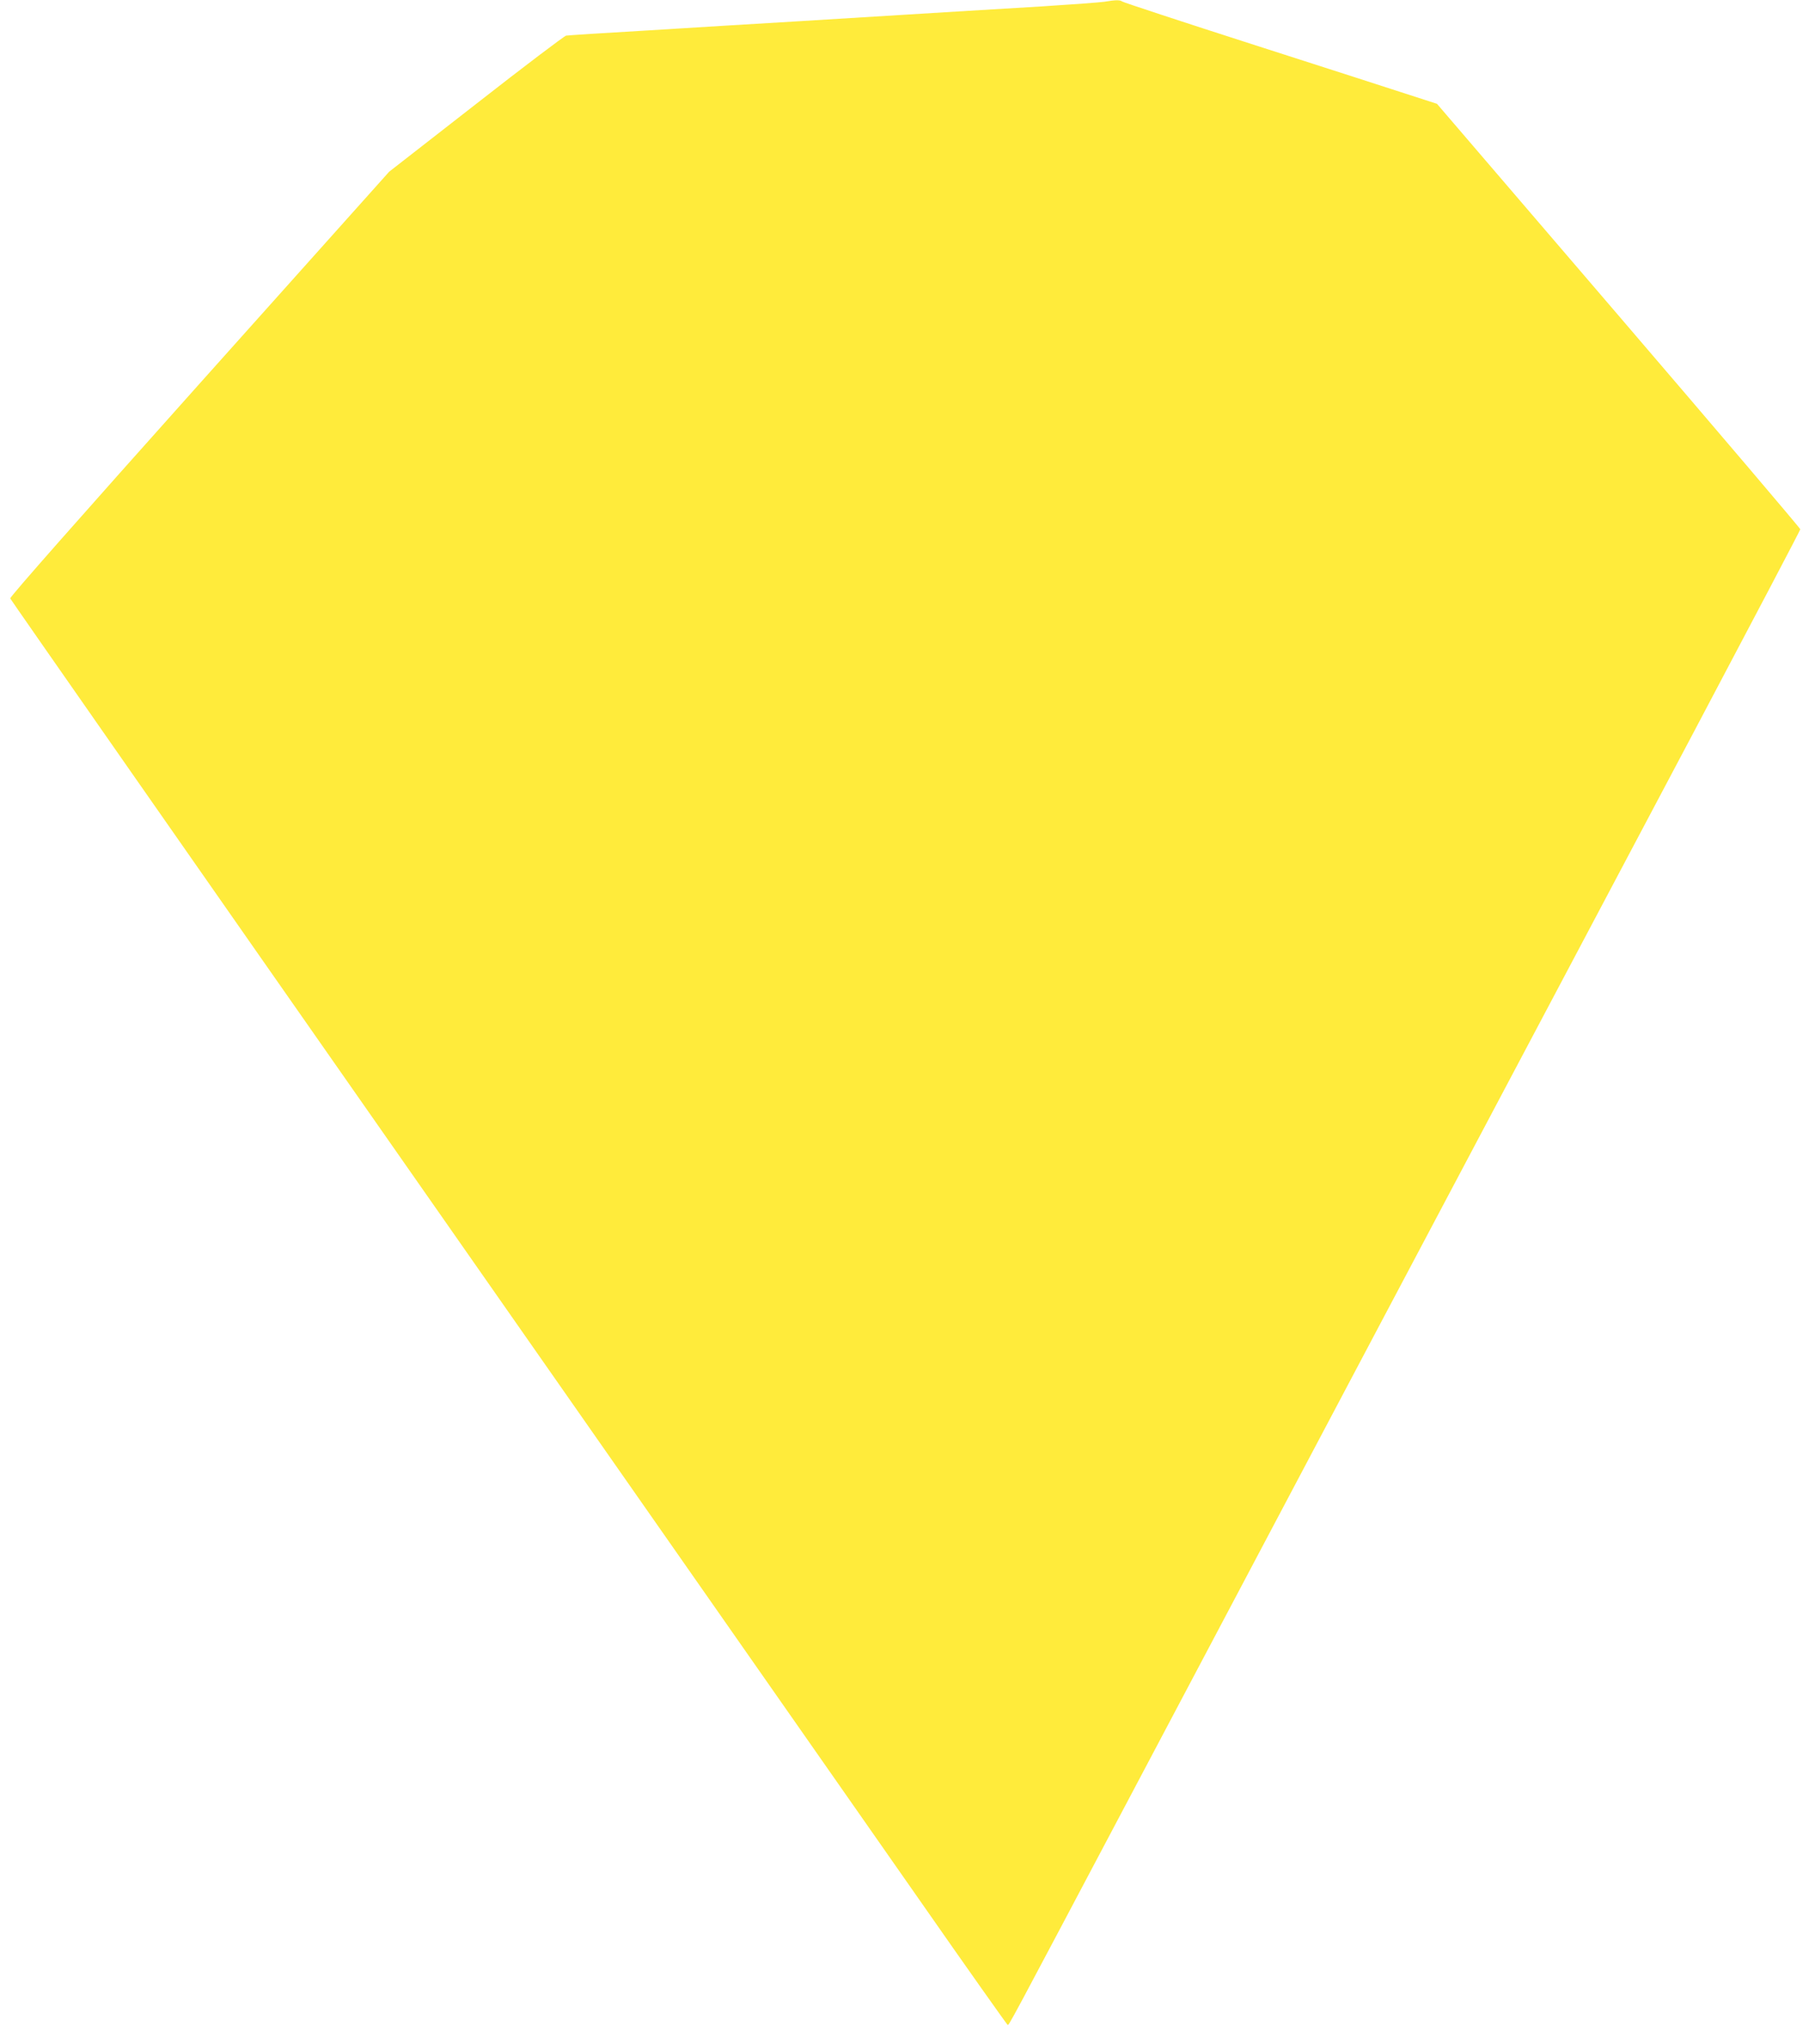 <?xml version="1.0" standalone="no"?>
<!DOCTYPE svg PUBLIC "-//W3C//DTD SVG 20010904//EN"
 "http://www.w3.org/TR/2001/REC-SVG-20010904/DTD/svg10.dtd">
<svg version="1.0" xmlns="http://www.w3.org/2000/svg"
 width="1129pt" height="1280pt" viewBox="0 0 1129 1280"
 preserveAspectRatio="xMidYMid meet">
<g transform="translate(0,1280) scale(0.1,-0.1)"
fill="#ffeb3b" stroke="none">
<path d="M6915 12789 c-27 -4 -203 -17 -390 -29 -320 -19 -583 -35 -1557 -95
-222 -13 -628 -38 -903 -55 -275 -16 -509 -31 -520 -33 -11 -2 -265 -194 -564
-428 l-544 -424 -1189 -1329 c-750 -839 -1187 -1334 -1184 -1343 3 -8 1161
-1667 2573 -3686 1412 -2020 2814 -4025 3116 -4457 301 -432 552 -786 556
-788 10 -3 -21 -60 809 1508 692 1309 2289 4325 3490 6590 365 690 665 1260
665 1266 0 6 -512 608 -1137 1337 l-1138 1327 -167 54 c-91 30 -533 172 -981
316 -448 144 -819 266 -824 271 -12 10 -41 10 -111 -2z"/>
</g>
</svg>
